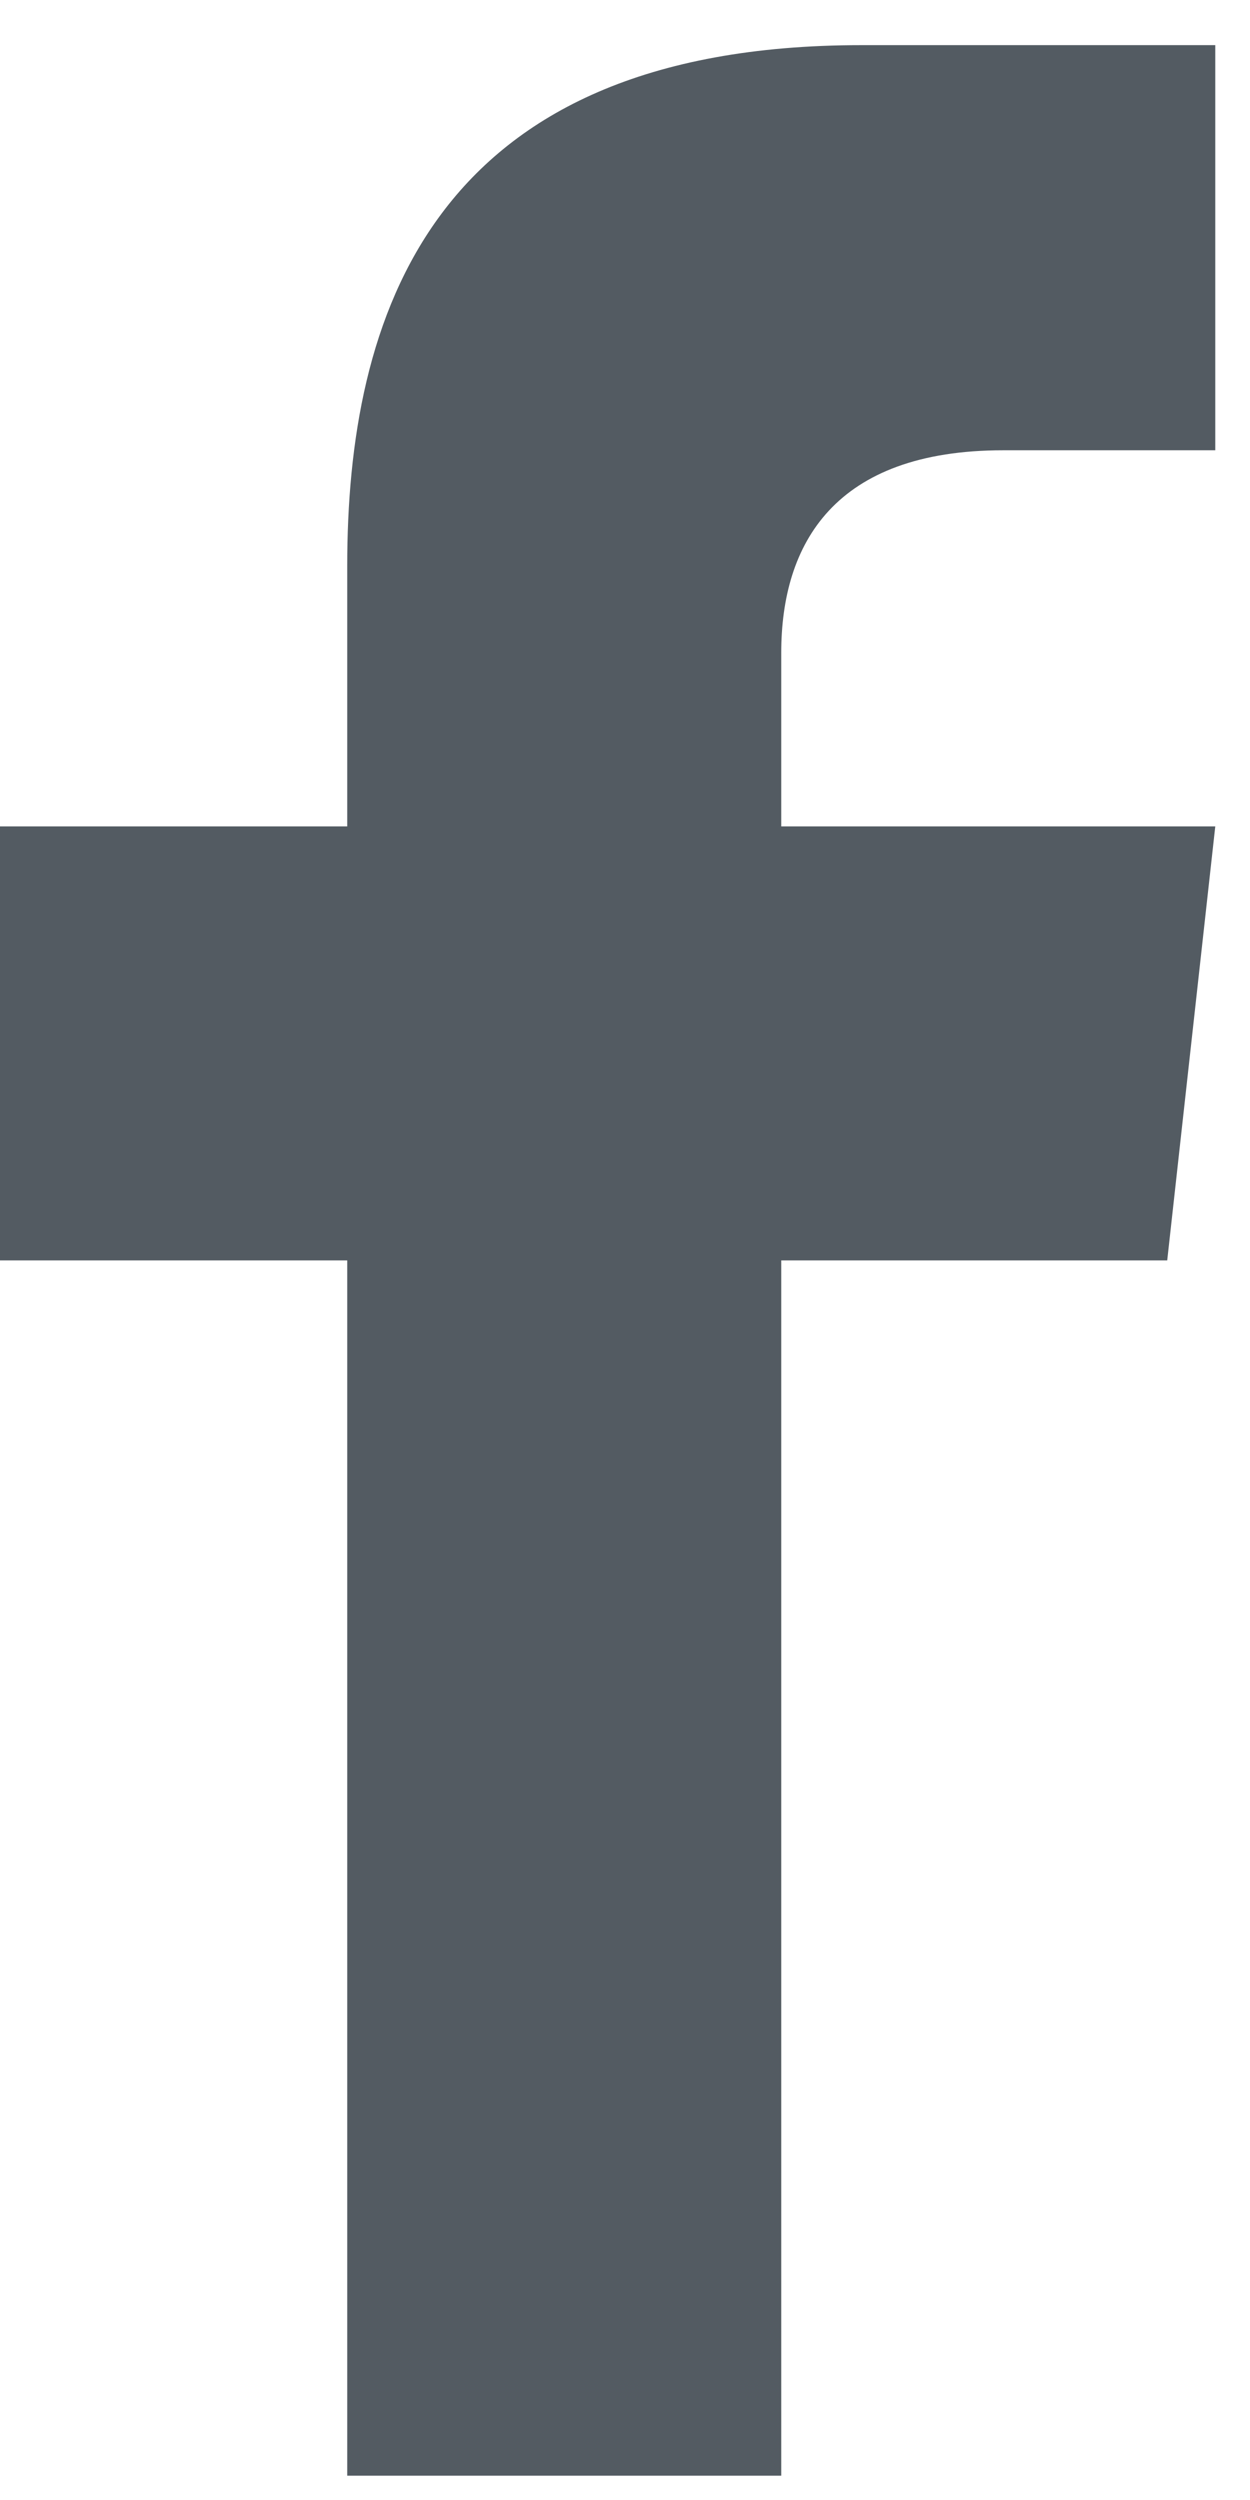<svg width="9" height="18" xmlns="http://www.w3.org/2000/svg"><path d="M5.625 5.95V4.7c0-.784.382-1.458 1.598-1.458H8.75V.325H6.203C3.08.325 2.5 2.306 2.5 4.075V5.95H0v3.125h2.5v8.75h3.125v-8.75h2.779L8.75 5.95H5.625z" fill="#535B62" fill-rule="evenodd"/></svg>